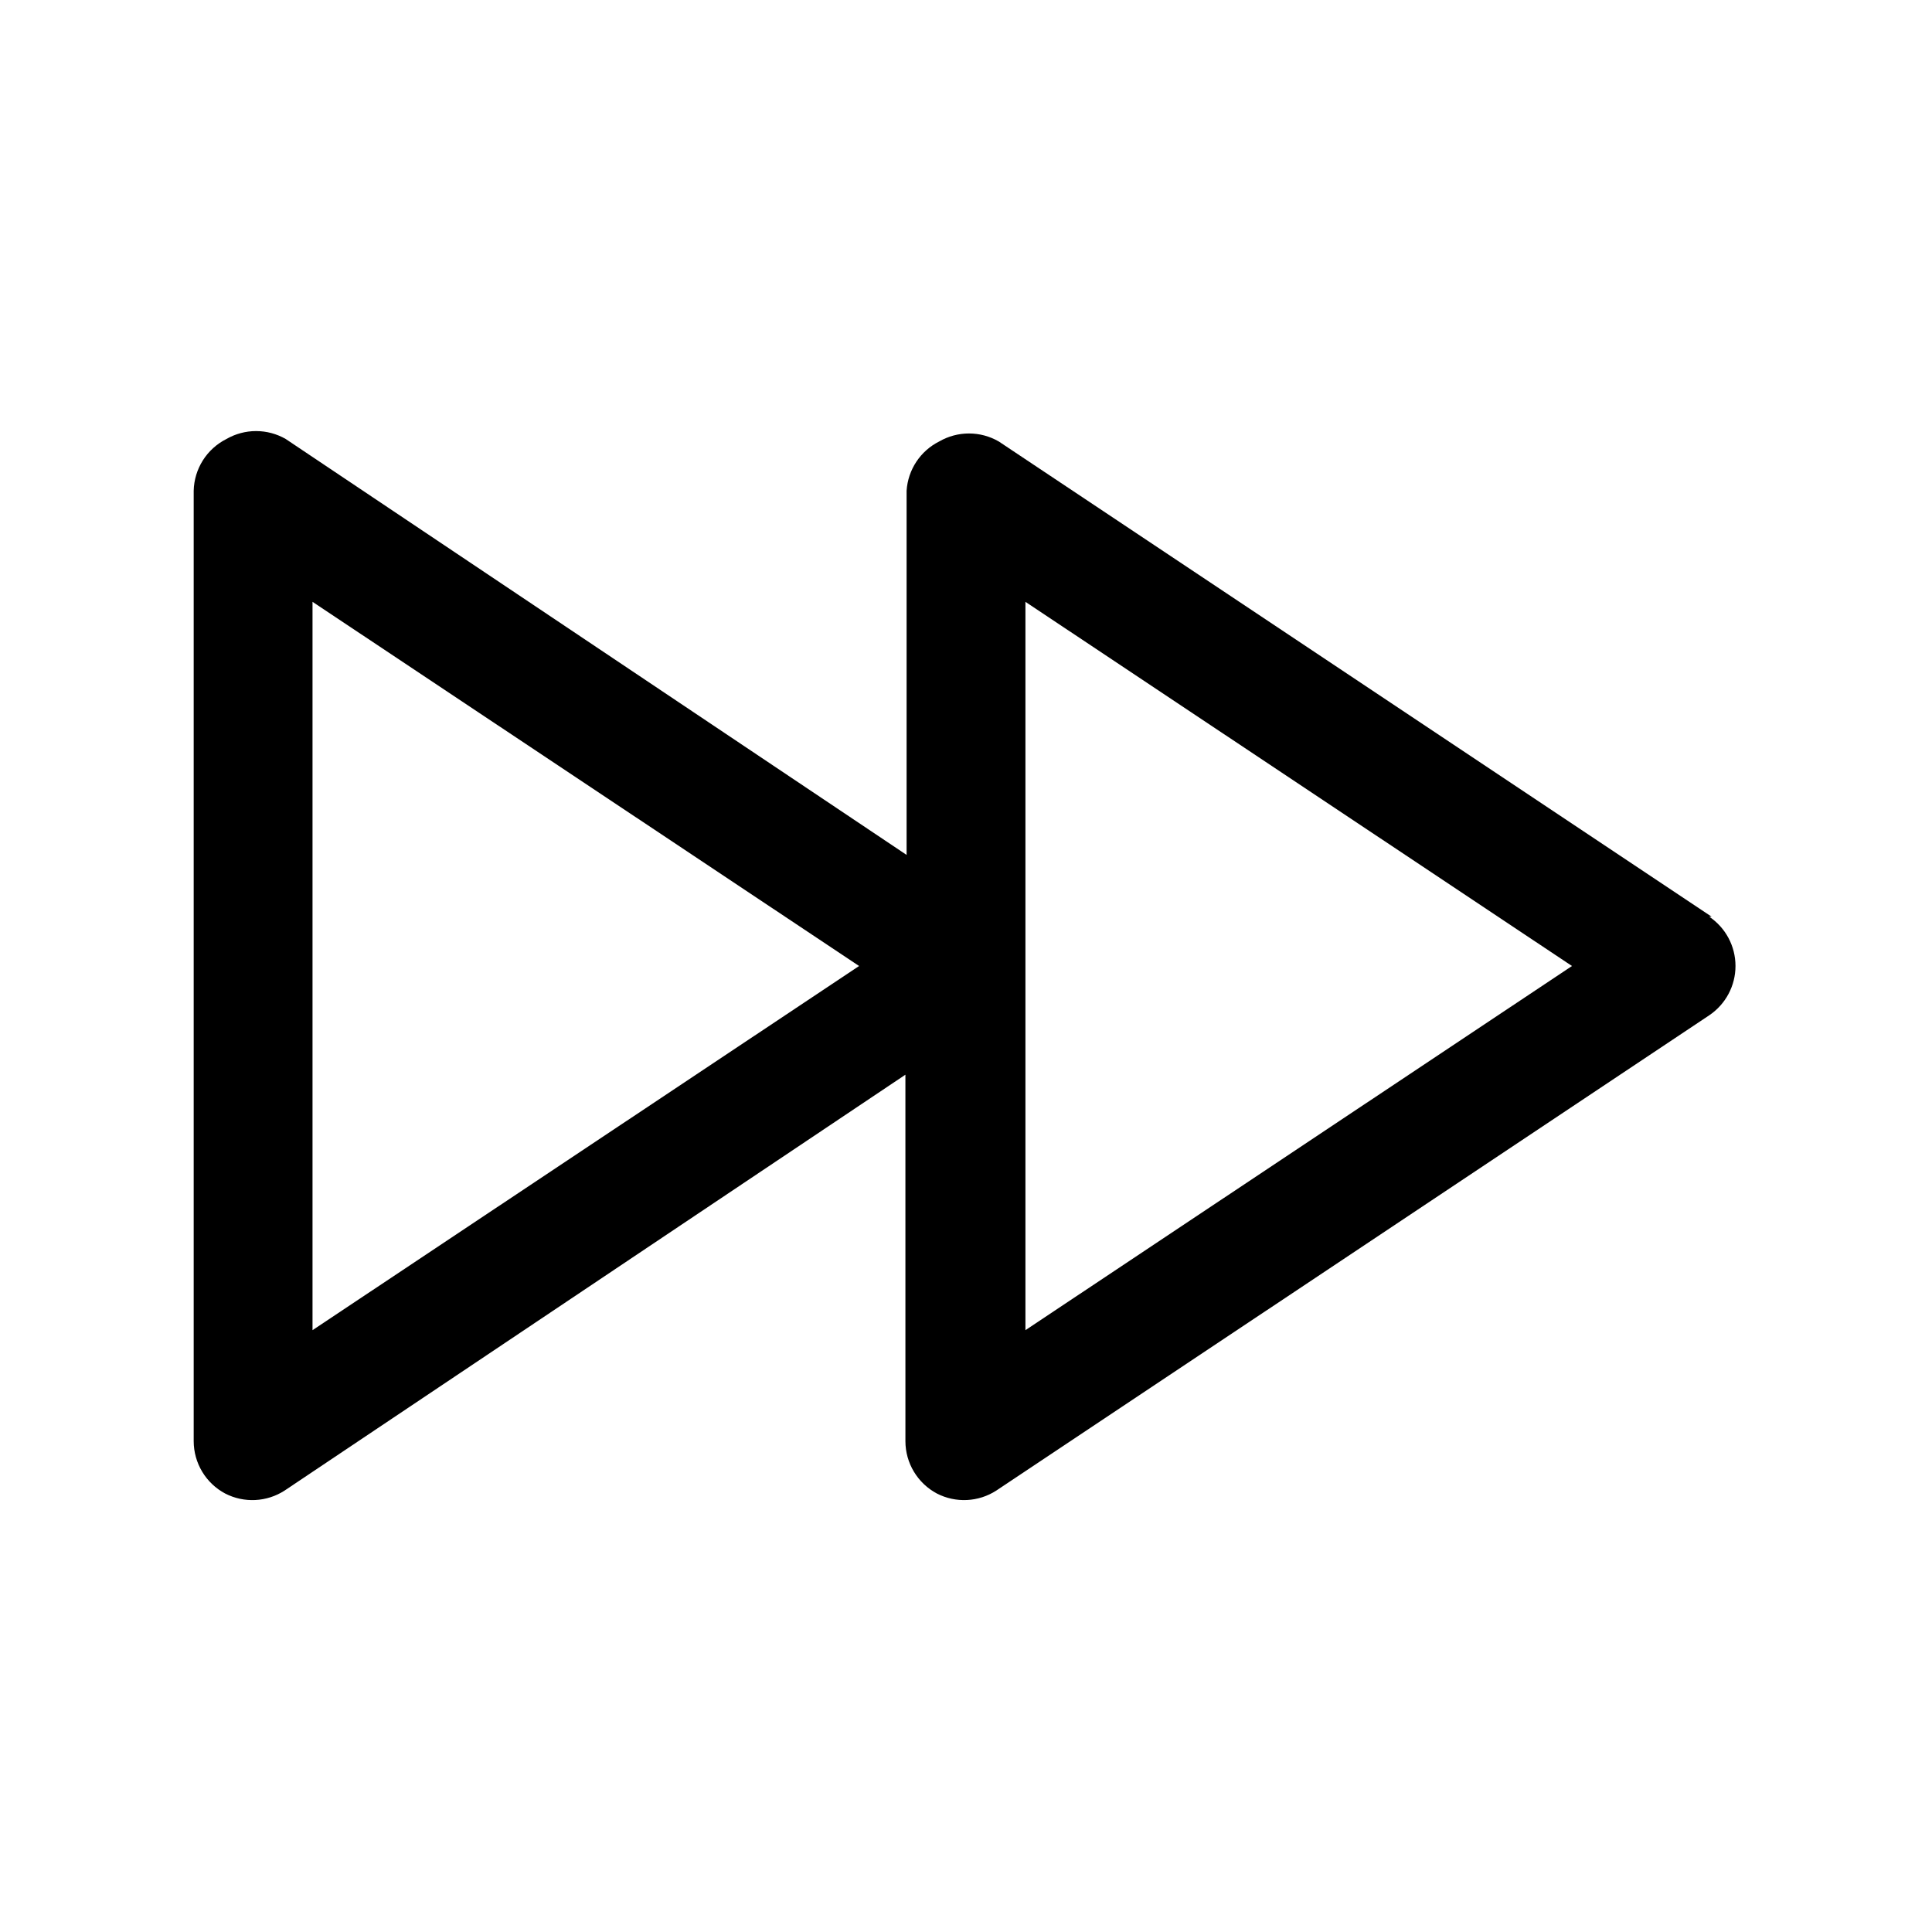 <?xml version="1.0" encoding="UTF-8"?>
<!-- Uploaded to: ICON Repo, www.iconrepo.com, Generator: ICON Repo Mixer Tools -->
<svg fill="#000000" width="800px" height="800px" version="1.1" viewBox="144 144 512 512" xmlns="http://www.w3.org/2000/svg">
 <path d="m597.59 386.93-188.93-125.95v0.004c-2.391-1.383-5.106-2.109-7.871-2.109-2.762 0-5.477 0.727-7.871 2.109-5.004 2.504-8.301 7.481-8.66 13.066v96.512l-164.52-110.21v-0.004c-2.394-1.379-5.109-2.109-7.875-2.109-2.762 0-5.477 0.73-7.871 2.109-2.547 1.285-4.703 3.238-6.227 5.648-1.523 2.414-2.367 5.195-2.434 8.051v251.9c0.008 2.852 0.789 5.644 2.258 8.082 1.469 2.441 3.574 4.438 6.09 5.773 2.461 1.266 5.211 1.859 7.977 1.719 2.762-0.137 5.441-1 7.766-2.504l164.52-110.21 0.004 97.137c0.004 2.852 0.785 5.644 2.254 8.082 1.473 2.441 3.574 4.438 6.09 5.773 2.461 1.266 5.211 1.859 7.977 1.719 2.766-0.137 5.441-1 7.766-2.504l188.93-125.95c4.352-2.926 6.961-7.824 6.961-13.066 0-5.246-2.609-10.145-6.961-13.07zm-370.77 109.58v-193.02l144.85 96.512zm188.93 0v-193.02l144.84 96.512z"/>
</svg>
